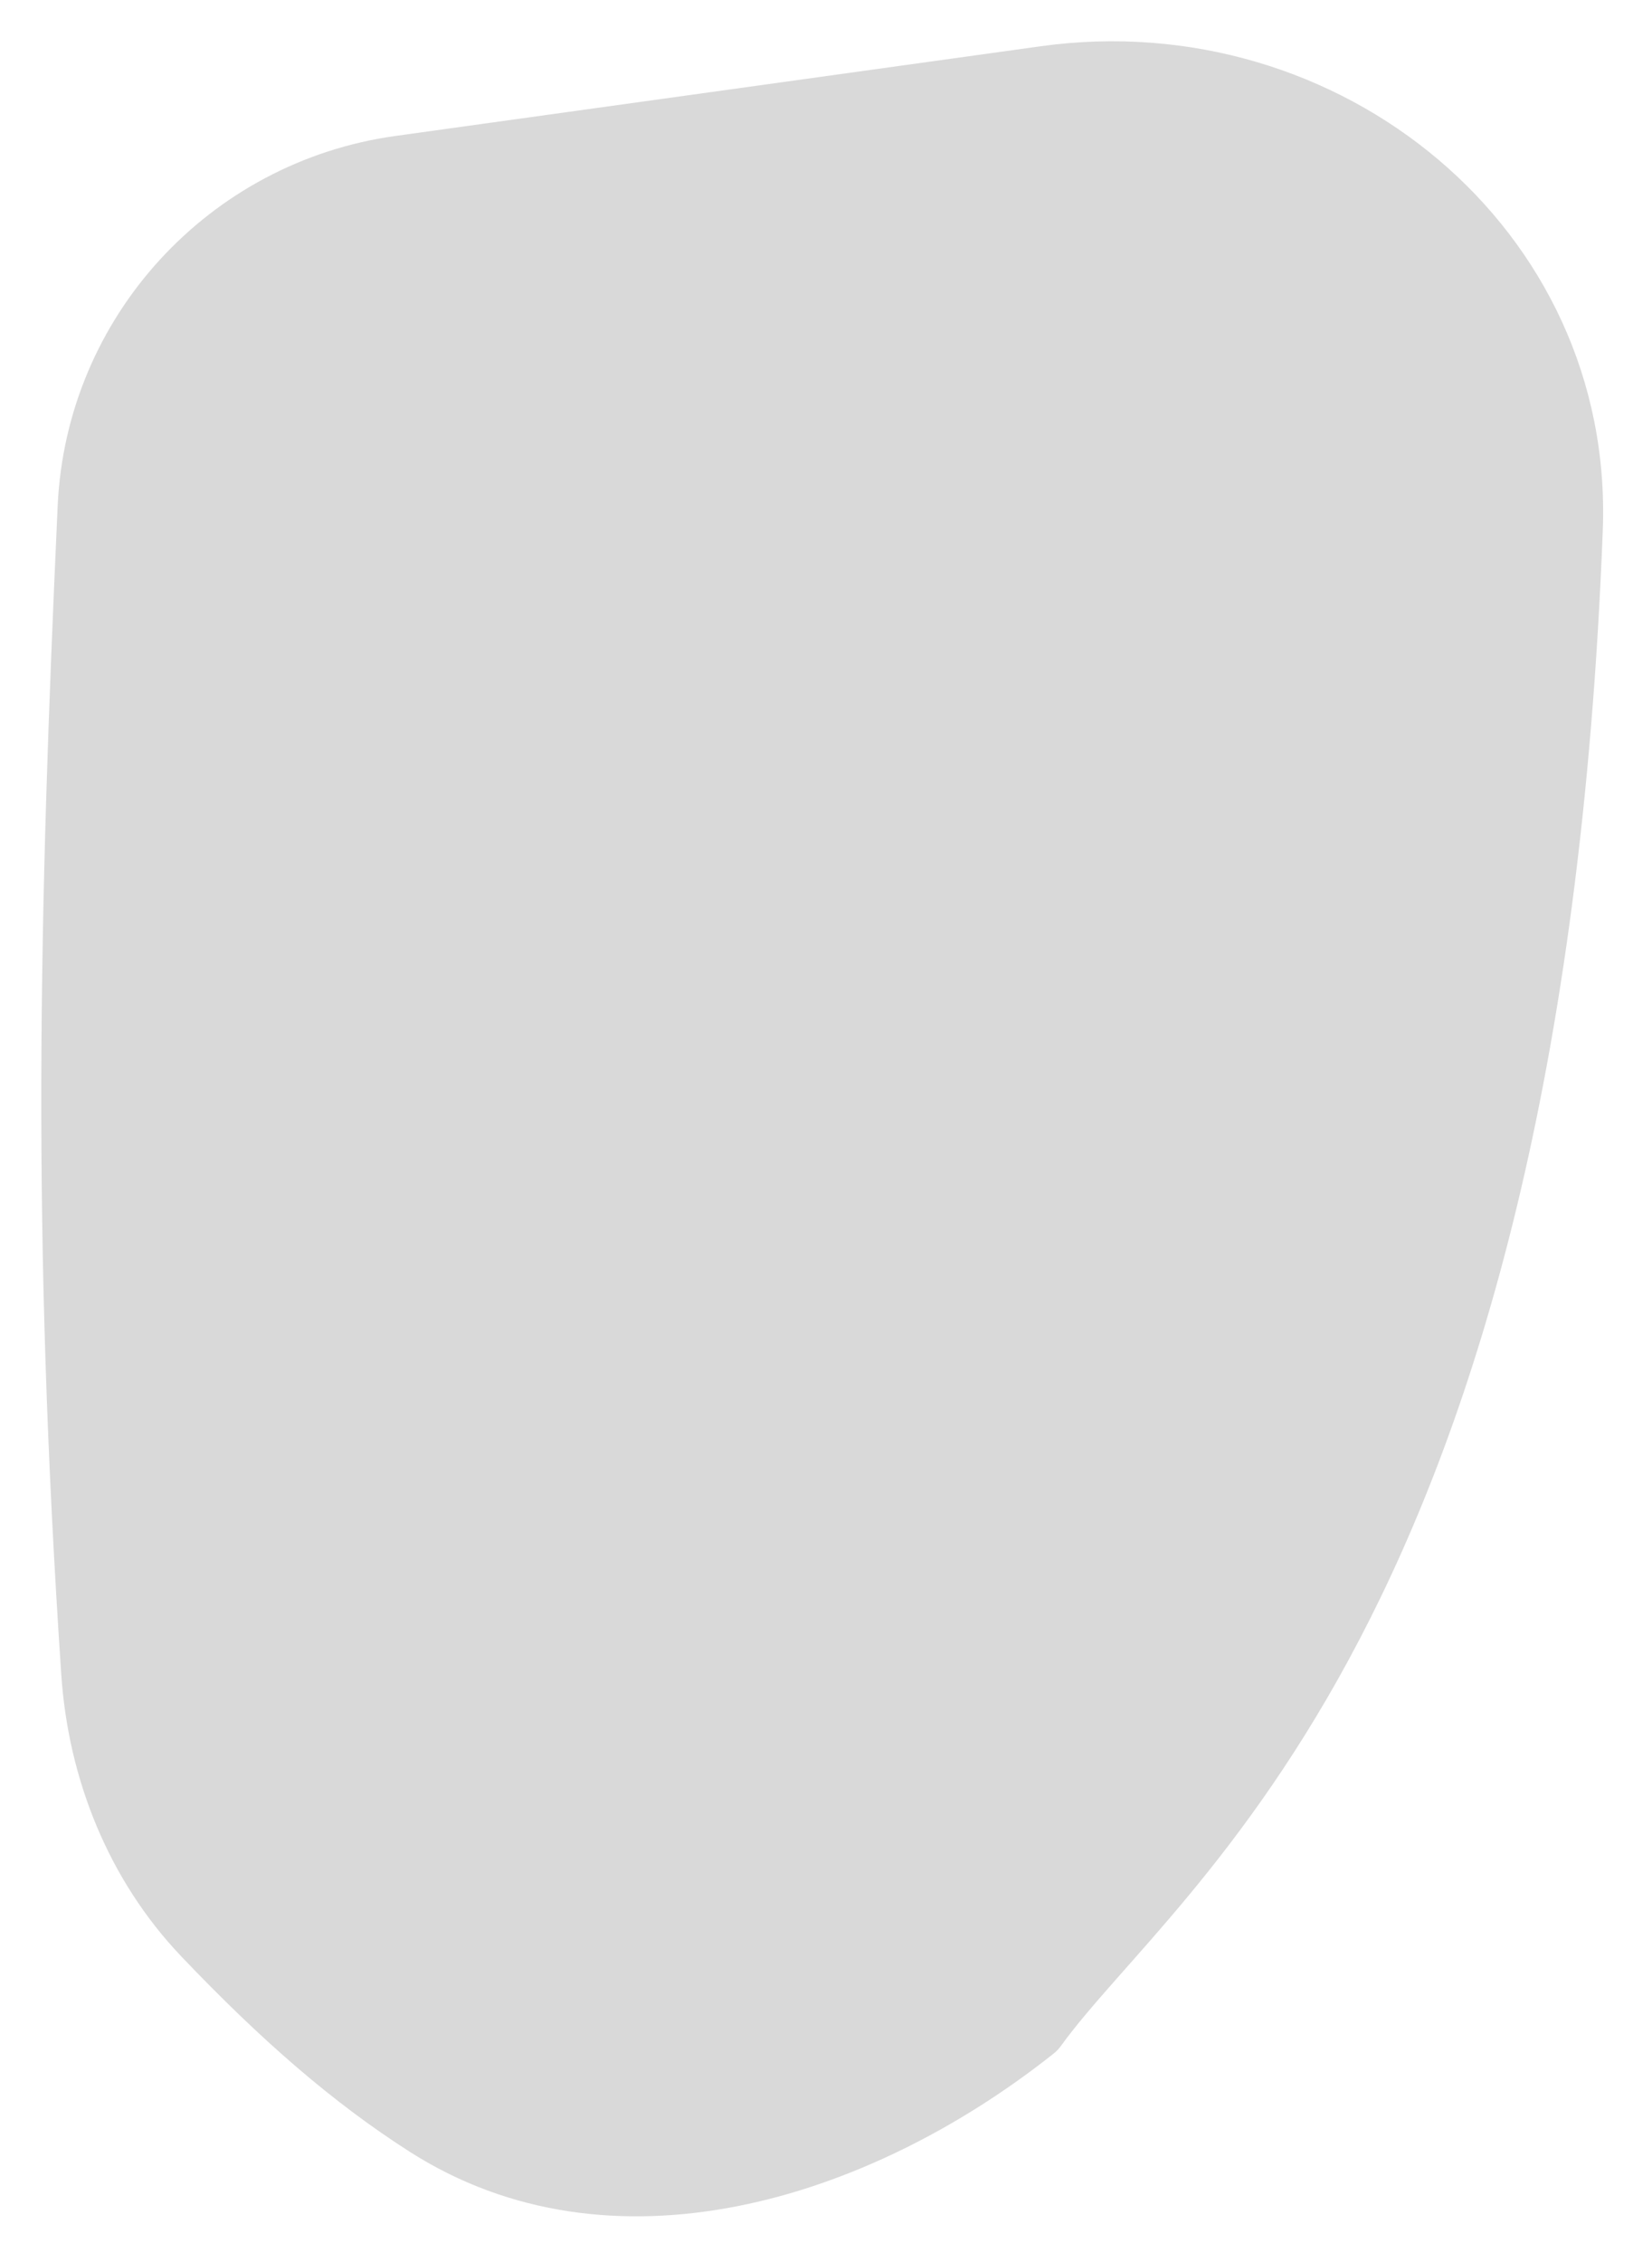 <svg xmlns="http://www.w3.org/2000/svg" width="160" height="219" viewBox="0 0 160 219" fill="none">
	<g filter="url(#filter0_d_3701_139)">
		<path
			d="M102.751 194.091C114.039 178.47 151.15 153.542 155.233 47.353C156.357 18.127 129.756 -3.548 100.788 0.479L38.294 9.164C20.199 11.679 6.419 26.721 5.586 44.97C3.764 84.92 3.068 115.405 5.935 158.136C6.615 168.279 10.524 178.022 17.529 185.389C25.282 193.542 32.301 199.624 39.685 204.337C59.122 216.745 83.994 209.161 102.054 194.822C102.323 194.609 102.55 194.37 102.751 194.091Z"
			fill="#D9D9D9"
		/>
	</g>
	<defs>
		<filter
			id="filter0_d_3701_139"
			x="0"
			y="-0.004"
			width="159.268"
			height="218.589"
			filterUnits="userSpaceOnUse"
			color-interpolation-filters="sRGB"
		>
			<feFlood flood-opacity="0" result="BackgroundImageFix" />
			<feColorMatrix
				in="SourceAlpha"
				type="matrix"
				values="0 0 0 0 0 0 0 0 0 0 0 0 0 0 0 0 0 0 127 0"
				result="hardAlpha"
			/>
			<feOffset dy="4" />
			<feGaussianBlur stdDeviation="2" />
			<feComposite in2="hardAlpha" operator="out" />
			<feColorMatrix type="matrix" values="0 0 0 0 0 0 0 0 0 0 0 0 0 0 0 0 0 0 0.25 0" />
			<feBlend mode="normal" in2="BackgroundImageFix" result="effect1_dropShadow_3701_139" />
			<feBlend mode="normal" in="SourceGraphic" in2="effect1_dropShadow_3701_139" result="shape" />
		</filter>
	</defs>
</svg>